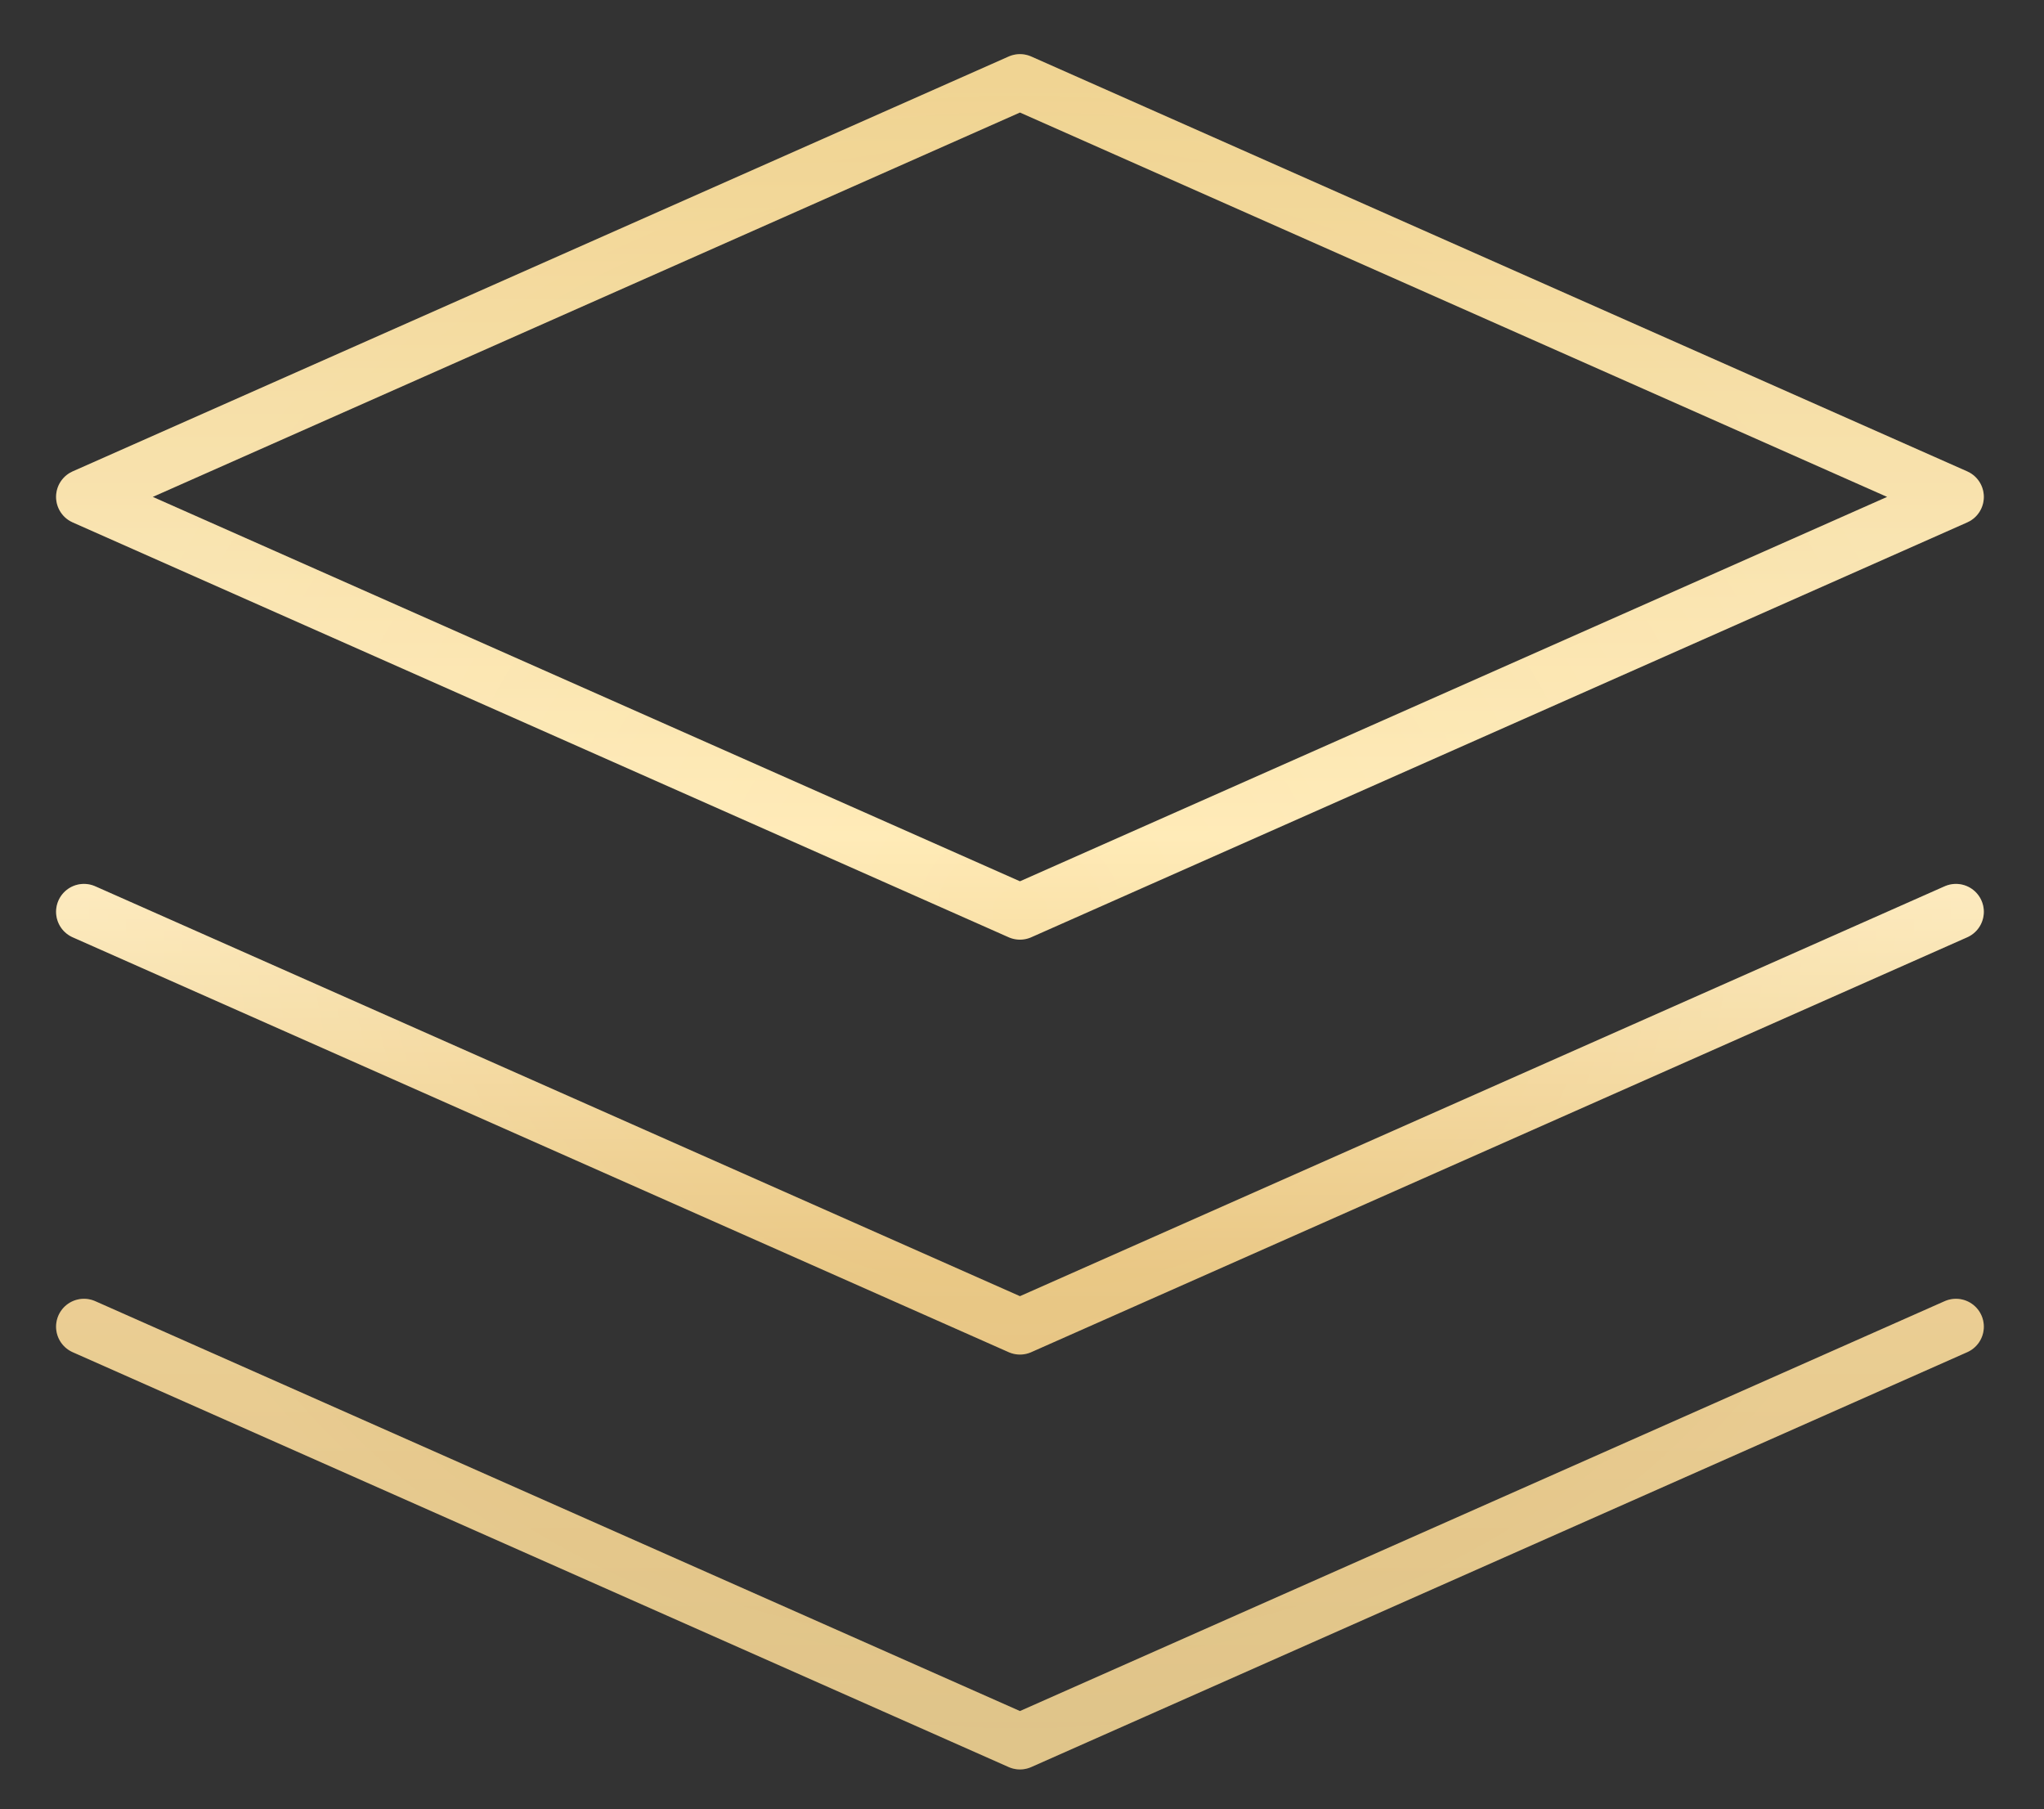 <?xml version="1.0" encoding="UTF-8"?> <svg xmlns="http://www.w3.org/2000/svg" width="165" height="146" viewBox="0 0 165 146" fill="none"><rect x="0" y="0" width="165" height="146" fill="#333333" stroke="none"/><path d="M157.892 73.584L82.335 107.067L6.777 73.584M157.892 107.067L82.335 140.549L6.777 107.067M157.892 40.101L82.335 73.584L6.777 40.101L82.335 6.619L157.892 40.101Z" stroke="url(#paint0_linear_404_78)" stroke-width="4.5" stroke-linecap="round" stroke-linejoin="round"></path><path d="M157.892 73.584L82.335 107.067L6.777 73.584M157.892 107.067L82.335 140.549L6.777 107.067M157.892 40.101L82.335 73.584L6.777 40.101L82.335 6.619L157.892 40.101Z" stroke="url(#paint1_radial_404_78)" stroke-opacity="0.2" stroke-width="4.5" stroke-linecap="round" stroke-linejoin="round"></path><defs><linearGradient id="paint0_linear_404_78" x1="82.335" y1="6.619" x2="82.335" y2="140.549" gradientUnits="userSpaceOnUse"><stop stop-color="#ECC978"></stop><stop offset="0.455" stop-color="#FFEAB5"></stop><stop offset="0.72" stop-color="#E7C279"></stop><stop offset="1" stop-color="#D8B66D"></stop></linearGradient><radialGradient id="paint1_radial_404_78" cx="0" cy="0" r="1" gradientUnits="userSpaceOnUse" gradientTransform="translate(82.335 73.584) rotate(90) scale(66.965 75.557)"><stop stop-color="white" stop-opacity="0"></stop><stop offset="1" stop-color="white"></stop></radialGradient></defs></svg> 